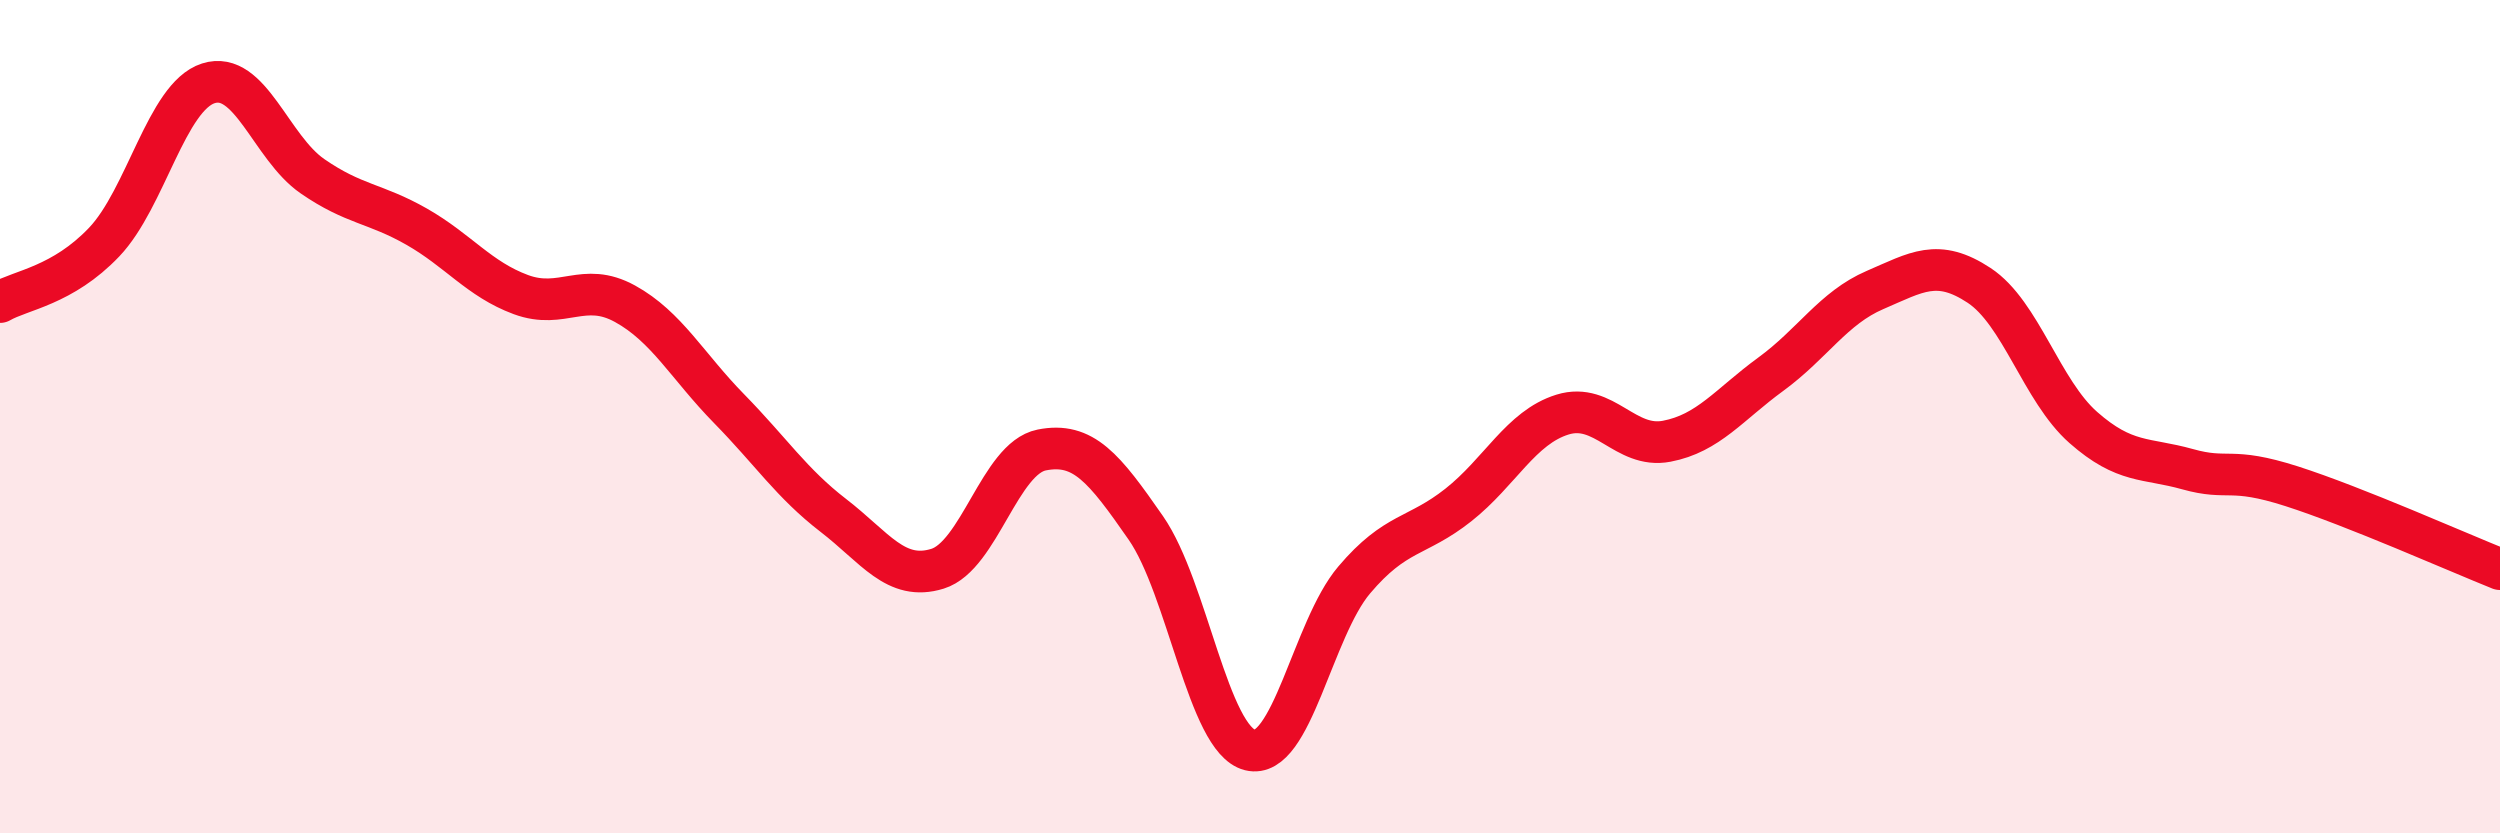 
    <svg width="60" height="20" viewBox="0 0 60 20" xmlns="http://www.w3.org/2000/svg">
      <path
        d="M 0,7.25 C 0.5,6.96 1.5,6.86 2.5,5.81 C 3.5,4.76 4,2.32 5,2 C 6,1.68 6.5,3.54 7.5,4.23 C 8.5,4.92 9,4.87 10,5.44 C 11,6.01 11.5,6.7 12.5,7.07 C 13.5,7.44 14,6.74 15,7.29 C 16,7.84 16.5,8.79 17.5,9.81 C 18.5,10.83 19,11.6 20,12.37 C 21,13.14 21.5,13.96 22.5,13.65 C 23.5,13.34 24,11 25,10.8 C 26,10.6 26.5,11.23 27.5,12.67 C 28.5,14.11 29,17.75 30,18 C 31,18.25 31.5,15.1 32.5,13.92 C 33.5,12.74 34,12.91 35,12.12 C 36,11.33 36.5,10.26 37.5,9.95 C 38.5,9.64 39,10.78 40,10.59 C 41,10.4 41.5,9.71 42.5,8.98 C 43.5,8.25 44,7.39 45,6.96 C 46,6.53 46.5,6.19 47.5,6.85 C 48.5,7.51 49,9.38 50,10.26 C 51,11.14 51.5,10.98 52.5,11.26 C 53.5,11.54 53.5,11.19 55,11.67 C 56.5,12.15 59,13.26 60,13.66L60 20L0 20Z"
        fill="#EB0A25"
        opacity="0.1"
        stroke-linecap="round"
        stroke-linejoin="round"
      />
      <path
        d="M 0,7.25 C 0.5,6.96 1.5,6.86 2.5,5.81 C 3.5,4.76 4,2.32 5,2 C 6,1.68 6.5,3.54 7.5,4.23 C 8.5,4.92 9,4.87 10,5.44 C 11,6.01 11.5,6.7 12.5,7.07 C 13.5,7.44 14,6.74 15,7.29 C 16,7.84 16.5,8.79 17.5,9.81 C 18.5,10.83 19,11.6 20,12.37 C 21,13.14 21.5,13.96 22.5,13.65 C 23.5,13.34 24,11 25,10.8 C 26,10.6 26.5,11.23 27.5,12.67 C 28.5,14.11 29,17.75 30,18 C 31,18.25 31.5,15.1 32.5,13.92 C 33.5,12.74 34,12.91 35,12.12 C 36,11.33 36.5,10.26 37.5,9.95 C 38.5,9.64 39,10.78 40,10.59 C 41,10.4 41.5,9.71 42.5,8.98 C 43.5,8.25 44,7.39 45,6.96 C 46,6.53 46.5,6.19 47.5,6.85 C 48.5,7.51 49,9.38 50,10.26 C 51,11.14 51.5,10.98 52.5,11.26 C 53.5,11.54 53.5,11.19 55,11.67 C 56.5,12.15 59,13.26 60,13.66"
        stroke="#EB0A25"
        stroke-width="1"
        fill="none"
        stroke-linecap="round"
        stroke-linejoin="round"
      />
    </svg>
  